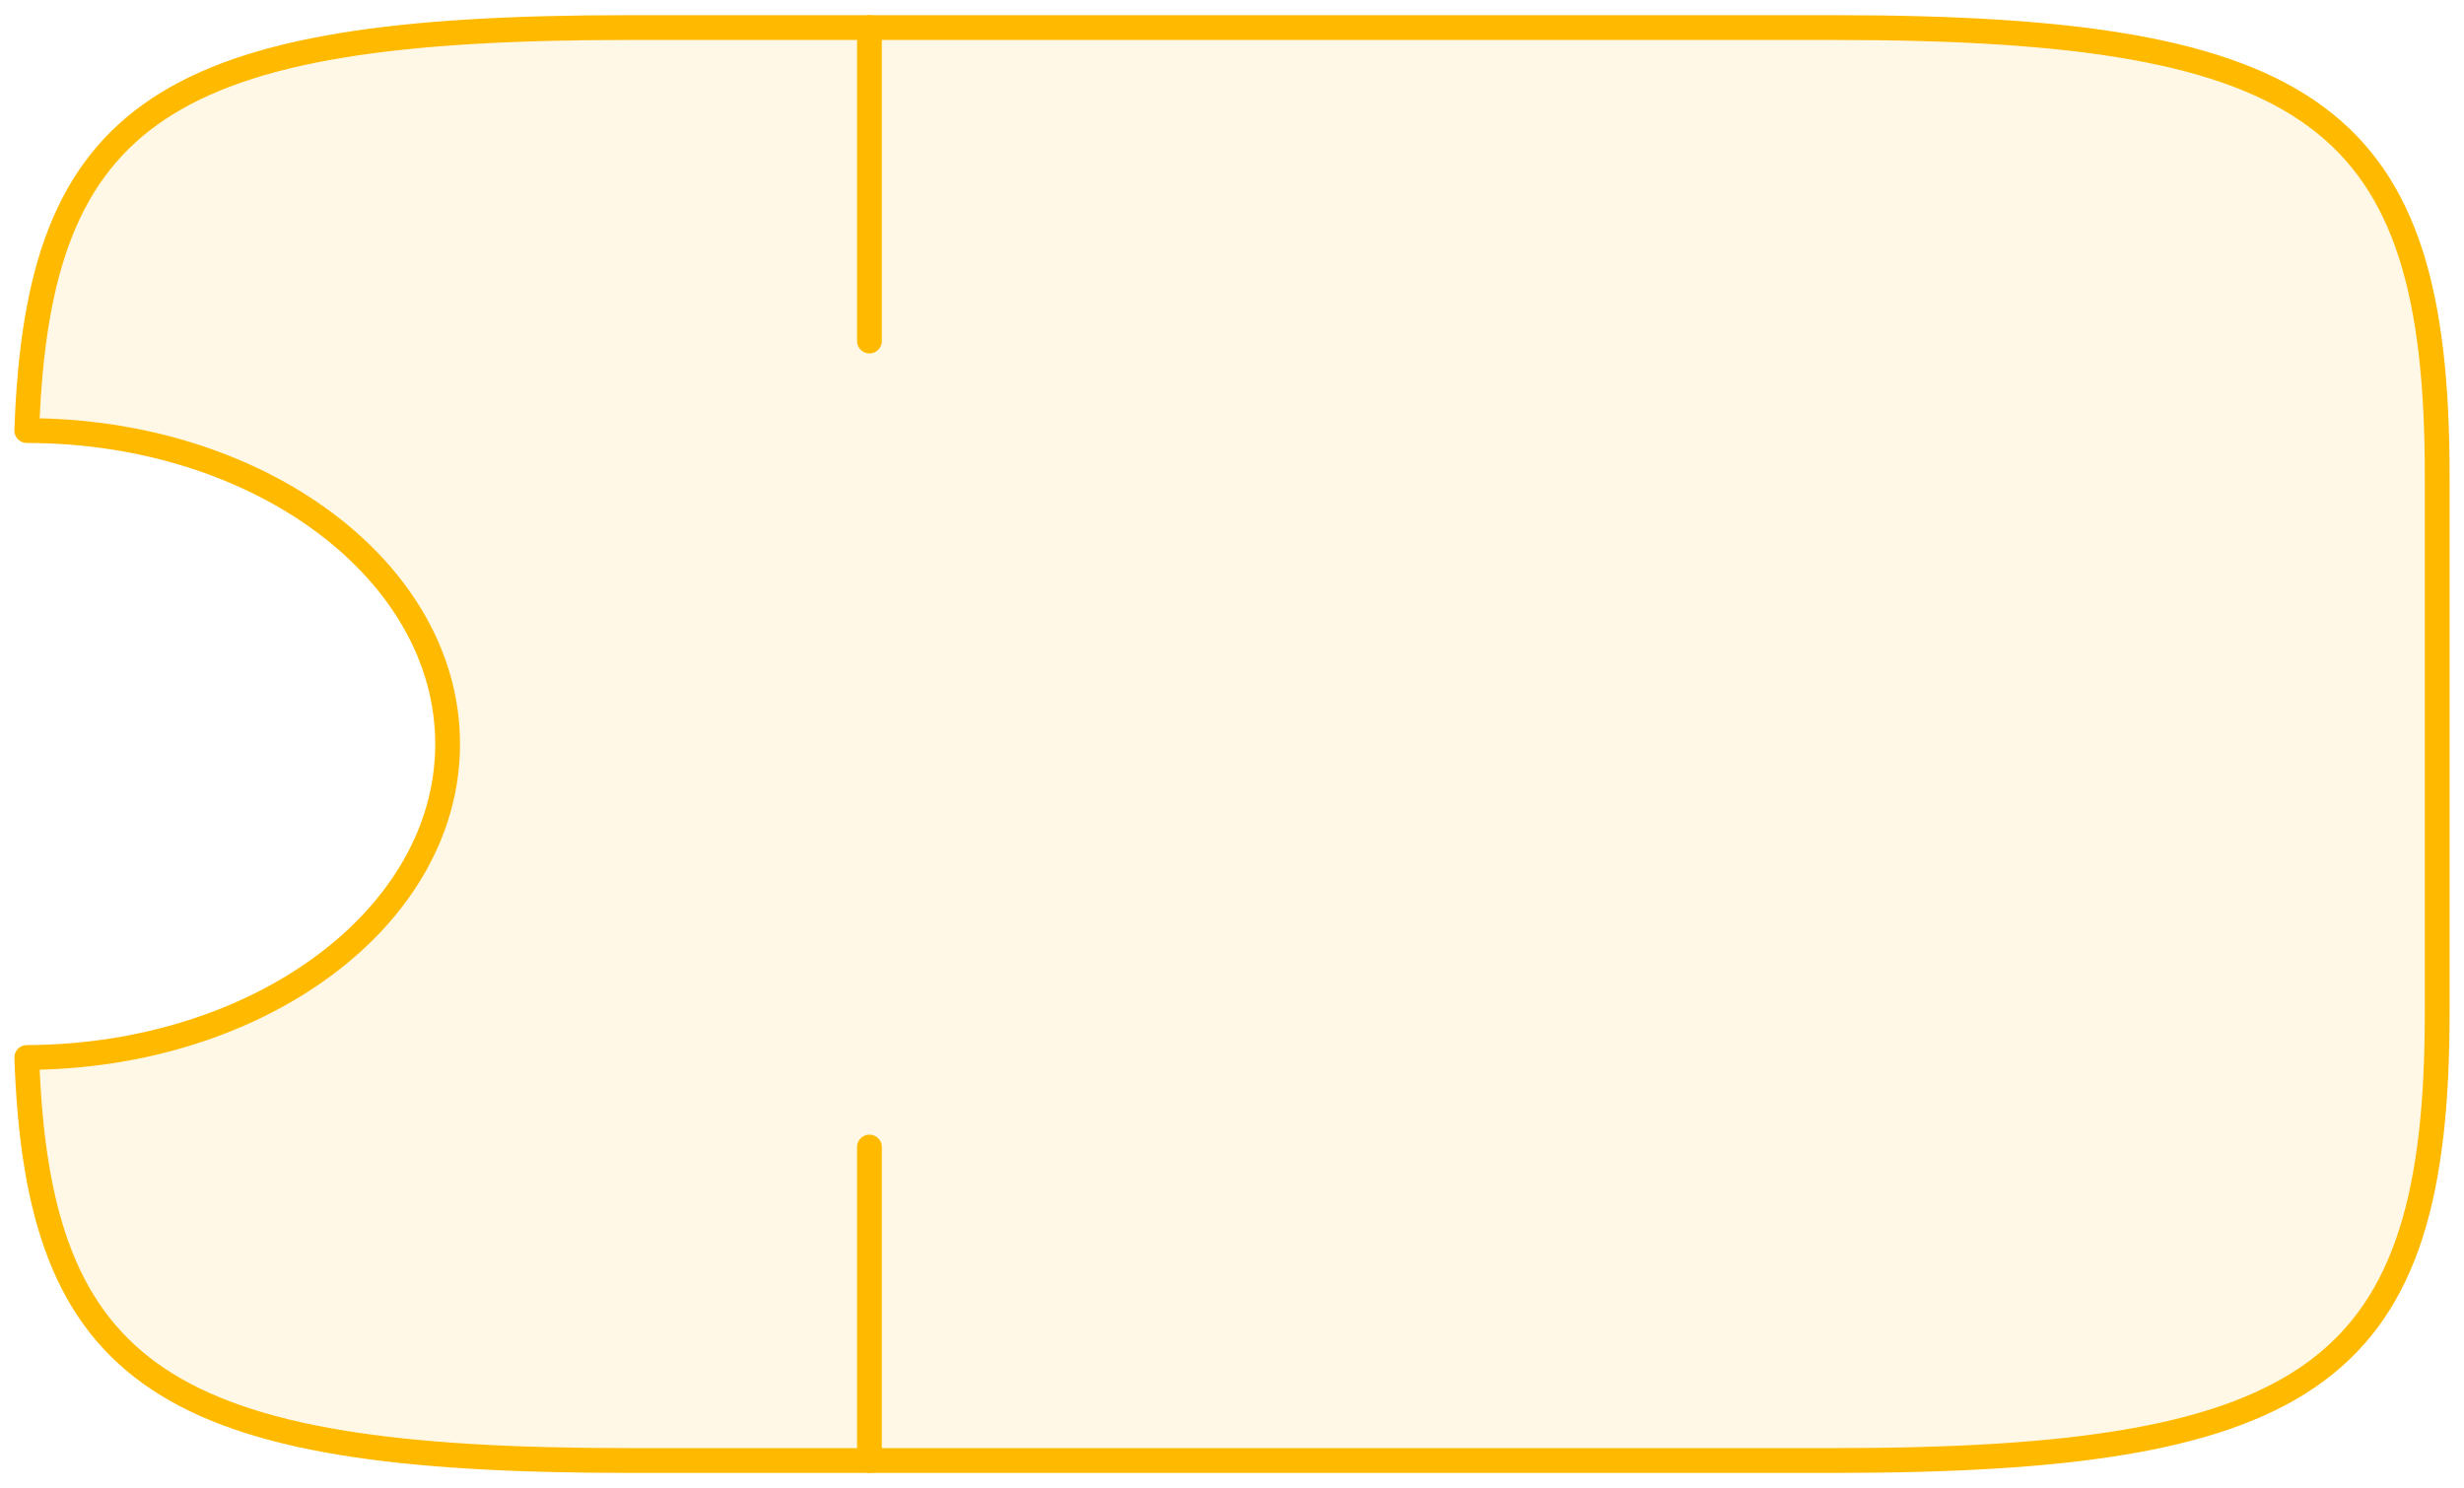<svg xmlns="http://www.w3.org/2000/svg" width="149" height="90" viewBox="0 0 149 90" fill="none"><path d="M110.922 1.667H38.005C10.078 1.667 2.276 6.65 1.62 26.042C15.693 26.042 27.068 34.546 27.068 45C27.068 55.454 15.693 63.904 1.62 63.958C2.276 83.35 10.078 88.333 38.005 88.333H110.922C140.089 88.333 147.38 82.917 147.38 61.25V28.75C147.38 7.083 140.089 1.667 110.922 1.667Z" fill="#FFBA00" fill-opacity="0.1" stroke="#FFBA00" stroke-width="1.5" stroke-linecap="round" stroke-linejoin="round"></path><path d="M52.576 1.667V20.625" stroke="#FFBA00" stroke-width="1.5" stroke-linecap="round" stroke-linejoin="round"></path><path d="M52.576 69.375V88.333" stroke="#FFBA00" stroke-width="1.5" stroke-linecap="round" stroke-linejoin="round"></path></svg>